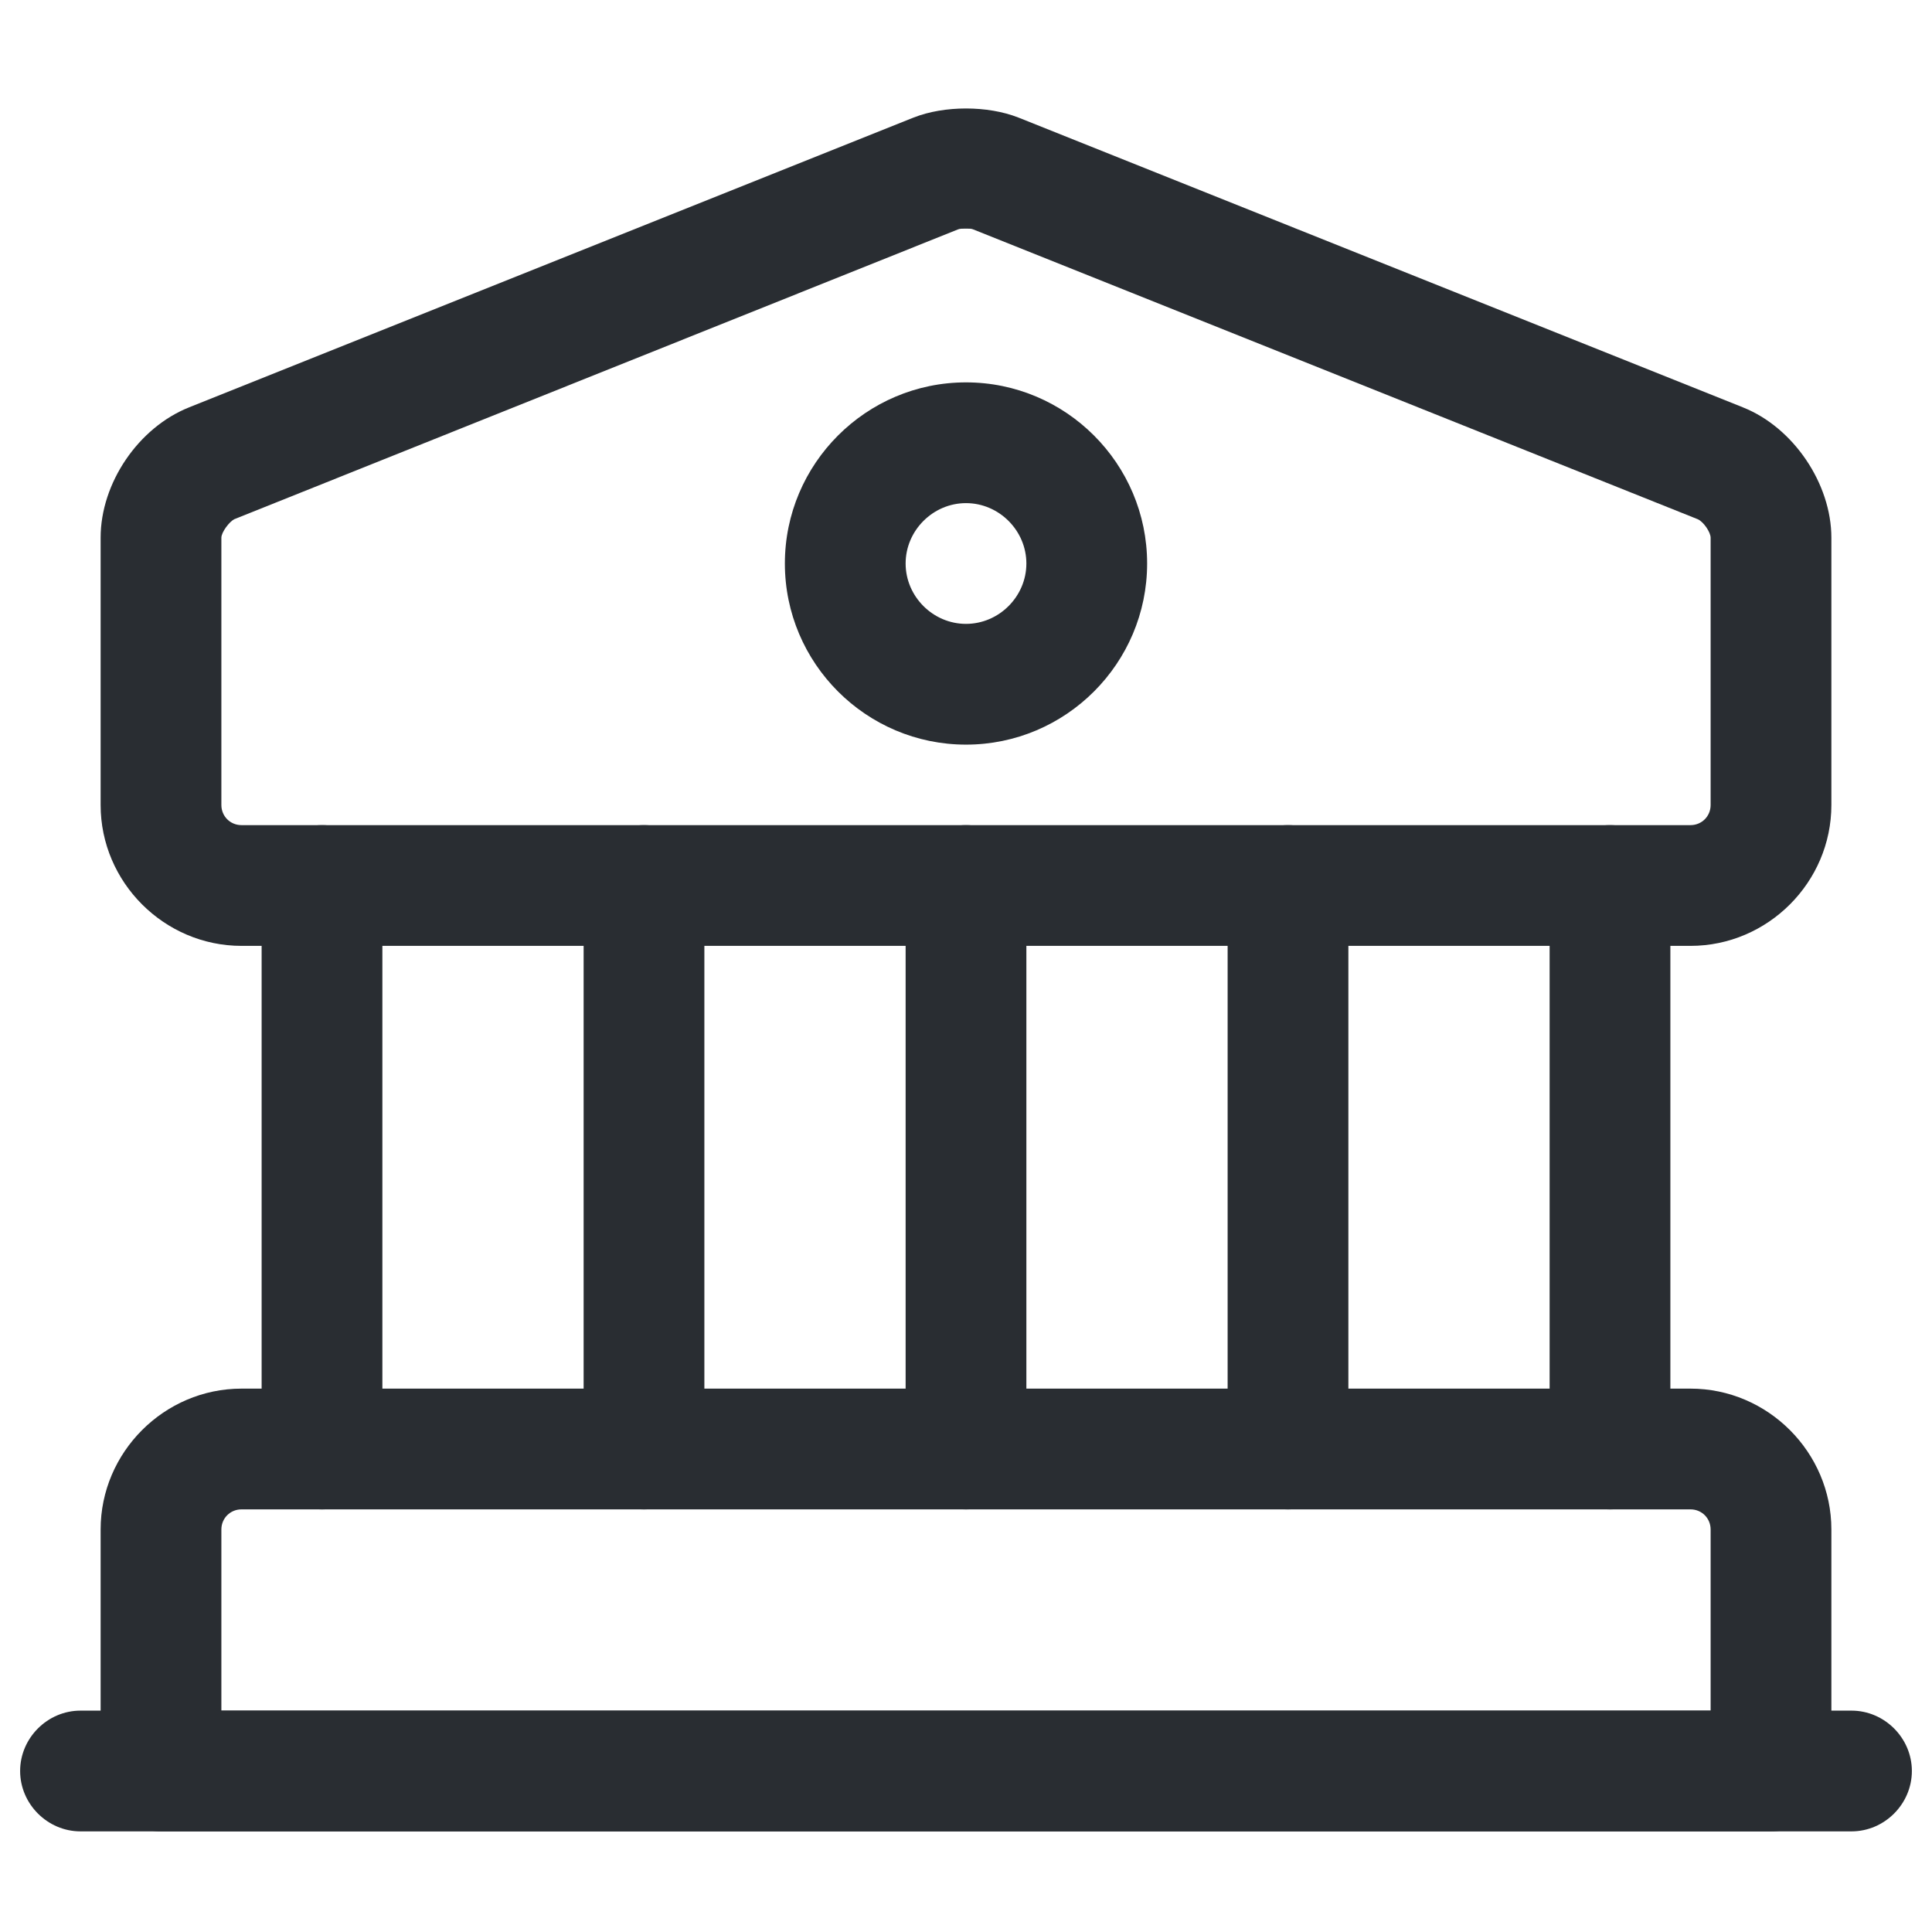 <svg width="24" height="24" viewBox="0 0 24 24" fill="none" xmlns="http://www.w3.org/2000/svg">
<path d="M21 11.75H3C2.04 11.75 1.25 10.96 1.25 10V6.68C1.25 6 1.72 5.31 2.35 5.06L11.35 1.46C11.73 1.31 12.27 1.31 12.65 1.46L21.65 5.06C22.28 5.31 22.75 6.01 22.75 6.68V10C22.75 10.96 21.96 11.75 21 11.75ZM12 2.84C11.96 2.84 11.92 2.84 11.9 2.85L2.91 6.45C2.85 6.48 2.75 6.61 2.75 6.68V10C2.75 10.14 2.86 10.25 3 10.25H21C21.14 10.25 21.25 10.14 21.25 10V6.68C21.25 6.61 21.16 6.48 21.09 6.45L12.09 2.85C12.07 2.84 12.04 2.84 12 2.84Z" fill="#292D32"/>
<path d="M22 22.75H2C1.59 22.75 1.25 22.41 1.25 22V19C1.25 18.04 2.04 17.25 3 17.25H21C21.96 17.25 22.75 18.04 22.75 19V22C22.75 22.41 22.41 22.75 22 22.75ZM2.75 21.25H21.25V19C21.25 18.86 21.14 18.75 21 18.75H3C2.86 18.75 2.75 18.86 2.75 19V21.25Z" fill="#292D32"/>
<path d="M4 18.75C3.59 18.75 3.25 18.41 3.25 18V11C3.25 10.59 3.59 10.25 4 10.25C4.41 10.25 4.75 10.59 4.75 11V18C4.75 18.41 4.41 18.75 4 18.75Z" fill="#292D32"/>
<path d="M8 18.75C7.59 18.75 7.25 18.41 7.25 18V11C7.25 10.59 7.59 10.25 8 10.25C8.41 10.25 8.75 10.59 8.75 11V18C8.75 18.41 8.41 18.75 8 18.75Z" fill="#292D32"/>
<path d="M12 18.75C11.59 18.75 11.25 18.41 11.25 18V11C11.25 10.59 11.59 10.25 12 10.25C12.41 10.25 12.75 10.59 12.75 11V18C12.75 18.41 12.41 18.75 12 18.75Z" fill="#292D32"/>
<path d="M16 18.75C15.59 18.75 15.25 18.41 15.25 18V11C15.25 10.59 15.59 10.25 16 10.25C16.41 10.25 16.75 10.59 16.75 11V18C16.75 18.41 16.41 18.75 16 18.75Z" fill="#292D32"/>
<path d="M20 18.75C19.59 18.75 19.25 18.41 19.25 18V11C19.25 10.59 19.59 10.25 20 10.25C20.41 10.25 20.75 10.59 20.75 11V18C20.75 18.41 20.41 18.75 20 18.75Z" fill="#292D32"/>
<path d="M23 22.75H1C0.59 22.75 0.25 22.41 0.25 22C0.25 21.59 0.59 21.25 1 21.25H23C23.41 21.25 23.75 21.59 23.75 22C23.75 22.41 23.41 22.75 23 22.75Z" fill="#292D32"/>
<path d="M12 9.25C10.76 9.25 9.75 8.24 9.75 7C9.75 5.76 10.76 4.75 12 4.75C13.24 4.75 14.25 5.76 14.25 7C14.25 8.24 13.24 9.25 12 9.25ZM12 6.25C11.59 6.25 11.25 6.59 11.25 7C11.25 7.41 11.59 7.75 12 7.75C12.41 7.75 12.75 7.41 12.75 7C12.75 6.59 12.41 6.25 12 6.25Z" fill="#292D32"/>
</svg>
